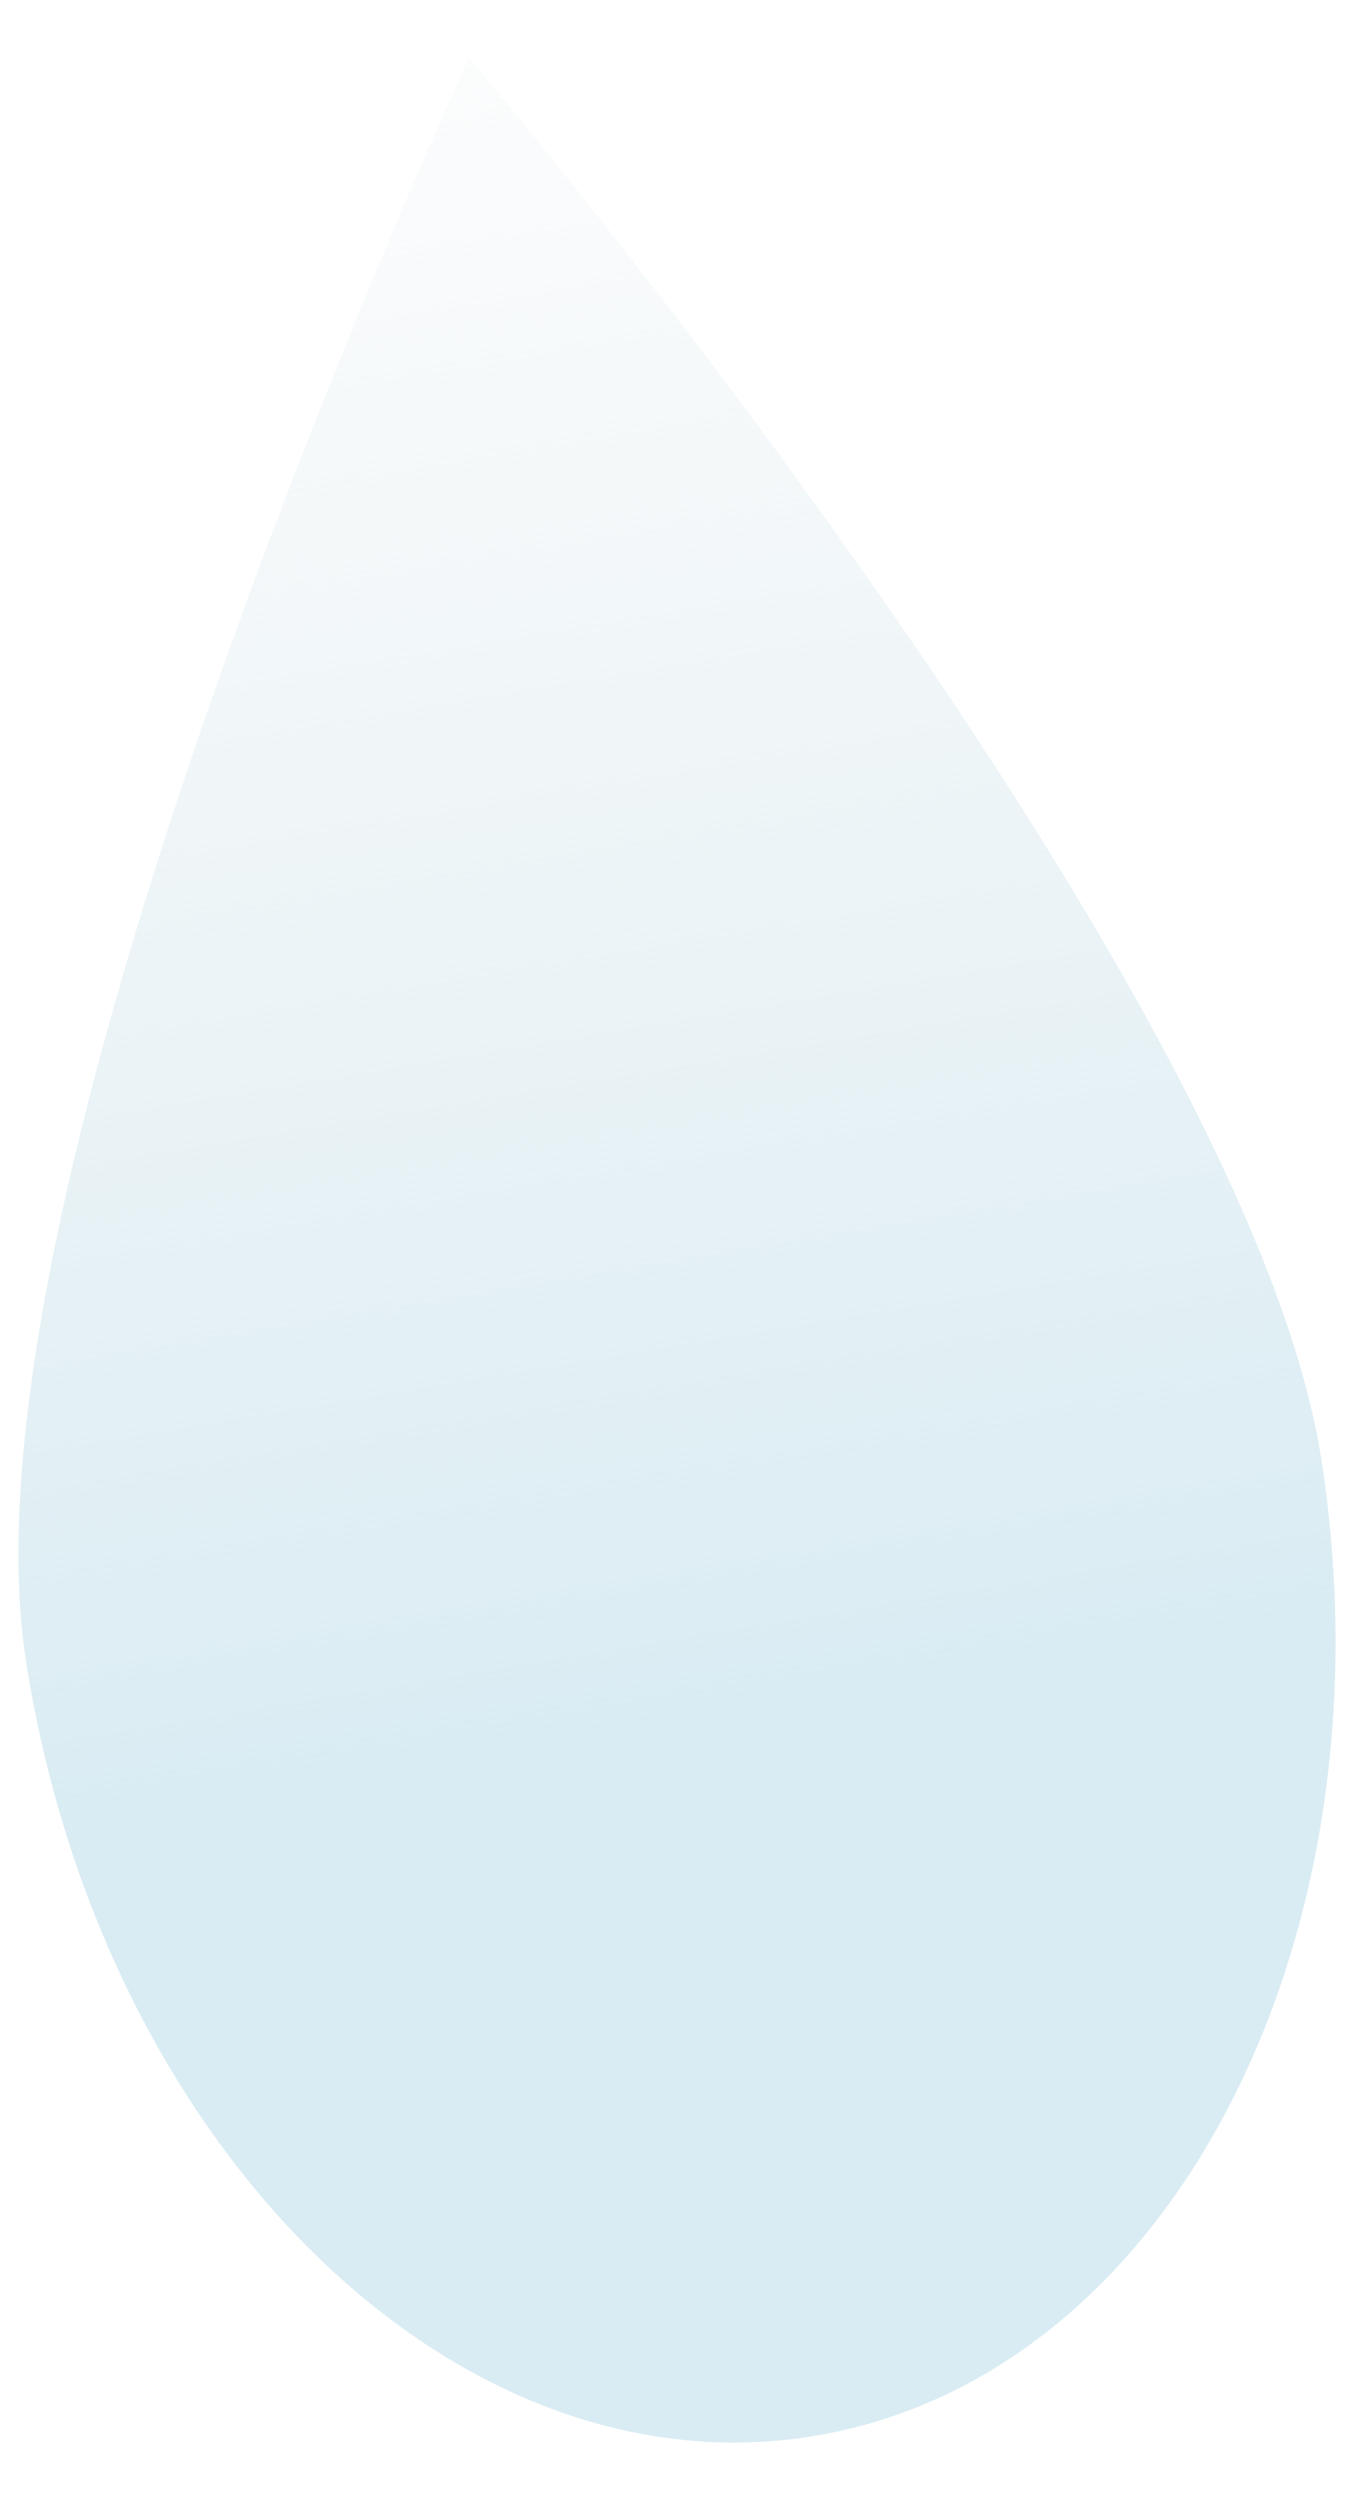 <?xml version="1.0" encoding="UTF-8" standalone="no"?><!DOCTYPE svg PUBLIC "-//W3C//DTD SVG 1.1//EN" "http://www.w3.org/Graphics/SVG/1.1/DTD/svg11.dtd"><svg width="100%" height="100%" viewBox="0 0 13 24" version="1.1" xmlns="http://www.w3.org/2000/svg" xmlns:xlink="http://www.w3.org/1999/xlink" xml:space="preserve" xmlns:serif="http://www.serif.com/" style="fill-rule:evenodd;clip-rule:evenodd;stroke-linejoin:round;stroke-miterlimit:1.414;"><rect id="Artboard1" x="0" y="0" width="12.586" height="23.069" style="fill:none;"/><path id="path0_fill" d="M0.248,15.935c-0.718,-4.649 4.255,-15.382 4.255,-15.382c0,0 7.465,8.81 8.184,13.459c0.718,4.65 -1.483,8.848 -4.918,9.379c-3.434,0.531 -6.802,-2.806 -7.521,-7.456Z" style="fill:url(#_Linear1);fill-rule:nonzero;"/><defs><linearGradient id="_Linear1" x1="0" y1="0" x2="1" y2="0" gradientUnits="userSpaceOnUse" gradientTransform="matrix(-2.874,-18.589,18.589,-2.874,-0.128,17.789)"><stop offset="0" style="stop-color:#d9ecf3;stop-opacity:1"/><stop offset="1" style="stop-color:#e4ebee;stop-opacity:0"/></linearGradient></defs></svg>